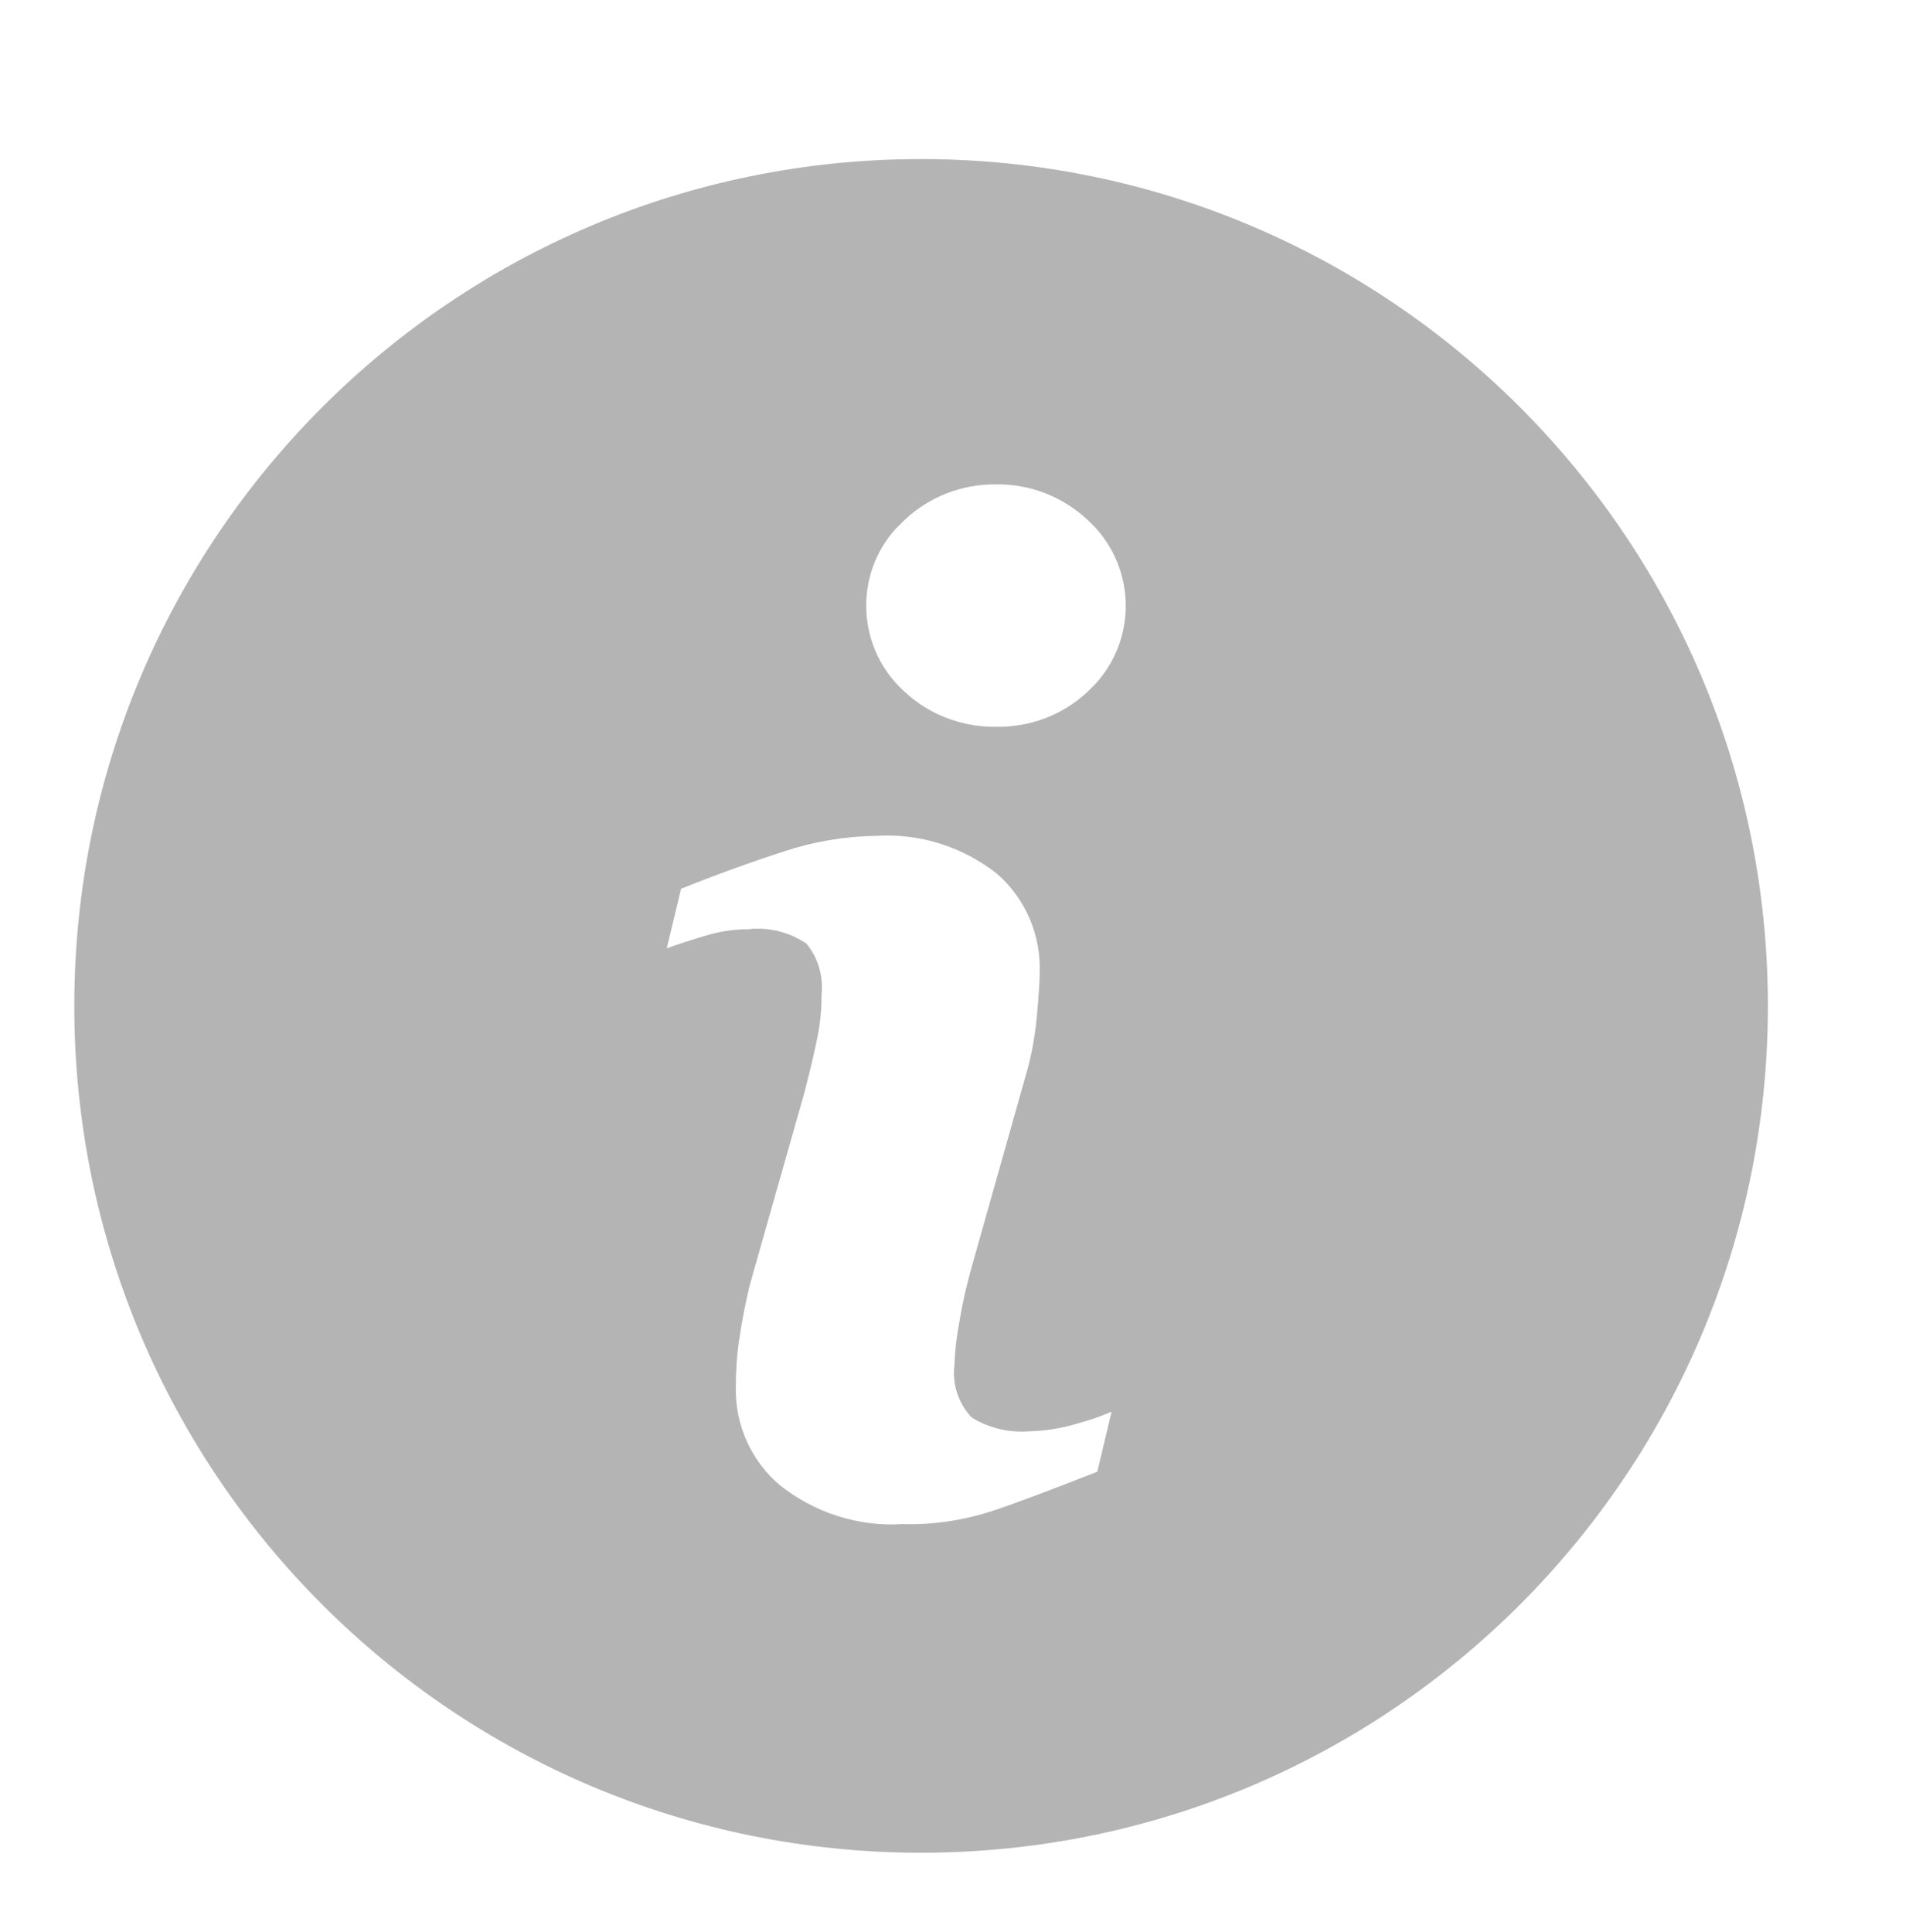 <?xml version="1.0" encoding="utf-8"?>
<!-- Generator: Adobe Illustrator 23.0.1, SVG Export Plug-In . SVG Version: 6.00 Build 0)  -->
<svg version="1.1" id="Layer_1" xmlns="http://www.w3.org/2000/svg" xmlns:xlink="http://www.w3.org/1999/xlink" x="0px" y="0px"
	 viewBox="0 0 400.2 405.7" style="enable-background:new 0 0 400.2 405.7;" xml:space="preserve">
<style type="text/css">
	.st0{fill:#B4B4B4;}
</style>
<g>
	<path id="Trazado_167" class="st0" d="M193.4,33.4C95.2,33.4,15.6,113,15.6,211.2S95.2,389,193.4,389s177.8-79.6,177.8-177.8l0,0
		C371.2,113,291.6,33.4,193.4,33.4z M230.4,309c-9.2,3.6-16.5,6.4-21.9,8.2c-6.1,2-12.6,3-19,2.8c-9.3,0.6-18.5-2.4-25.8-8.2
		c-6-5.1-9.4-12.7-9.2-20.6c0-3.3,0.2-6.6,0.7-9.9c0.5-3.4,1.2-7.2,2.2-11.4l11.5-40.5c1-3.9,1.9-7.5,2.6-11c0.7-3.1,1-6.3,1-9.5
		c0.4-3.9-0.7-7.8-3.2-10.8c-3.6-2.4-7.9-3.5-12.2-3c-3.1,0-6.2,0.5-9.1,1.4c-3,0.9-5.8,1.8-8,2.6l3-12.5c7.5-3,14.7-5.6,21.5-7.8
		c6.3-2.1,12.8-3.2,19.4-3.3c9.2-0.6,18.3,2.3,25.5,8c5.9,5.2,9.2,12.8,8.9,20.7c0,1.8-0.2,4.9-0.6,9.3c-0.4,4.1-1.1,8.2-2.3,12.2
		L204,266.1c-0.9,3.2-1.8,6.9-2.5,11.1c-0.6,3.1-1,6.3-1.1,9.4c-0.5,4,0.8,8,3.6,11c3.7,2.3,8.1,3.3,12.4,2.9
		c3.2-0.1,6.4-0.6,9.4-1.5c2.6-0.7,5.1-1.5,7.6-2.6L230.4,309z M228.4,145.2c-5.2,4.9-12.1,7.5-19.2,7.4c-7.1,0.1-14.1-2.5-19.3-7.4
		c-9.9-8.9-10.8-24.3-1.8-34.2c0.6-0.6,1.2-1.2,1.8-1.8c5.2-4.9,12.1-7.6,19.3-7.5c7.1-0.1,14,2.6,19.2,7.5
		c9.9,9,10.7,24.3,1.7,34.3C229.6,144,229,144.6,228.4,145.2L228.4,145.2z"/>
</g>
</svg>
